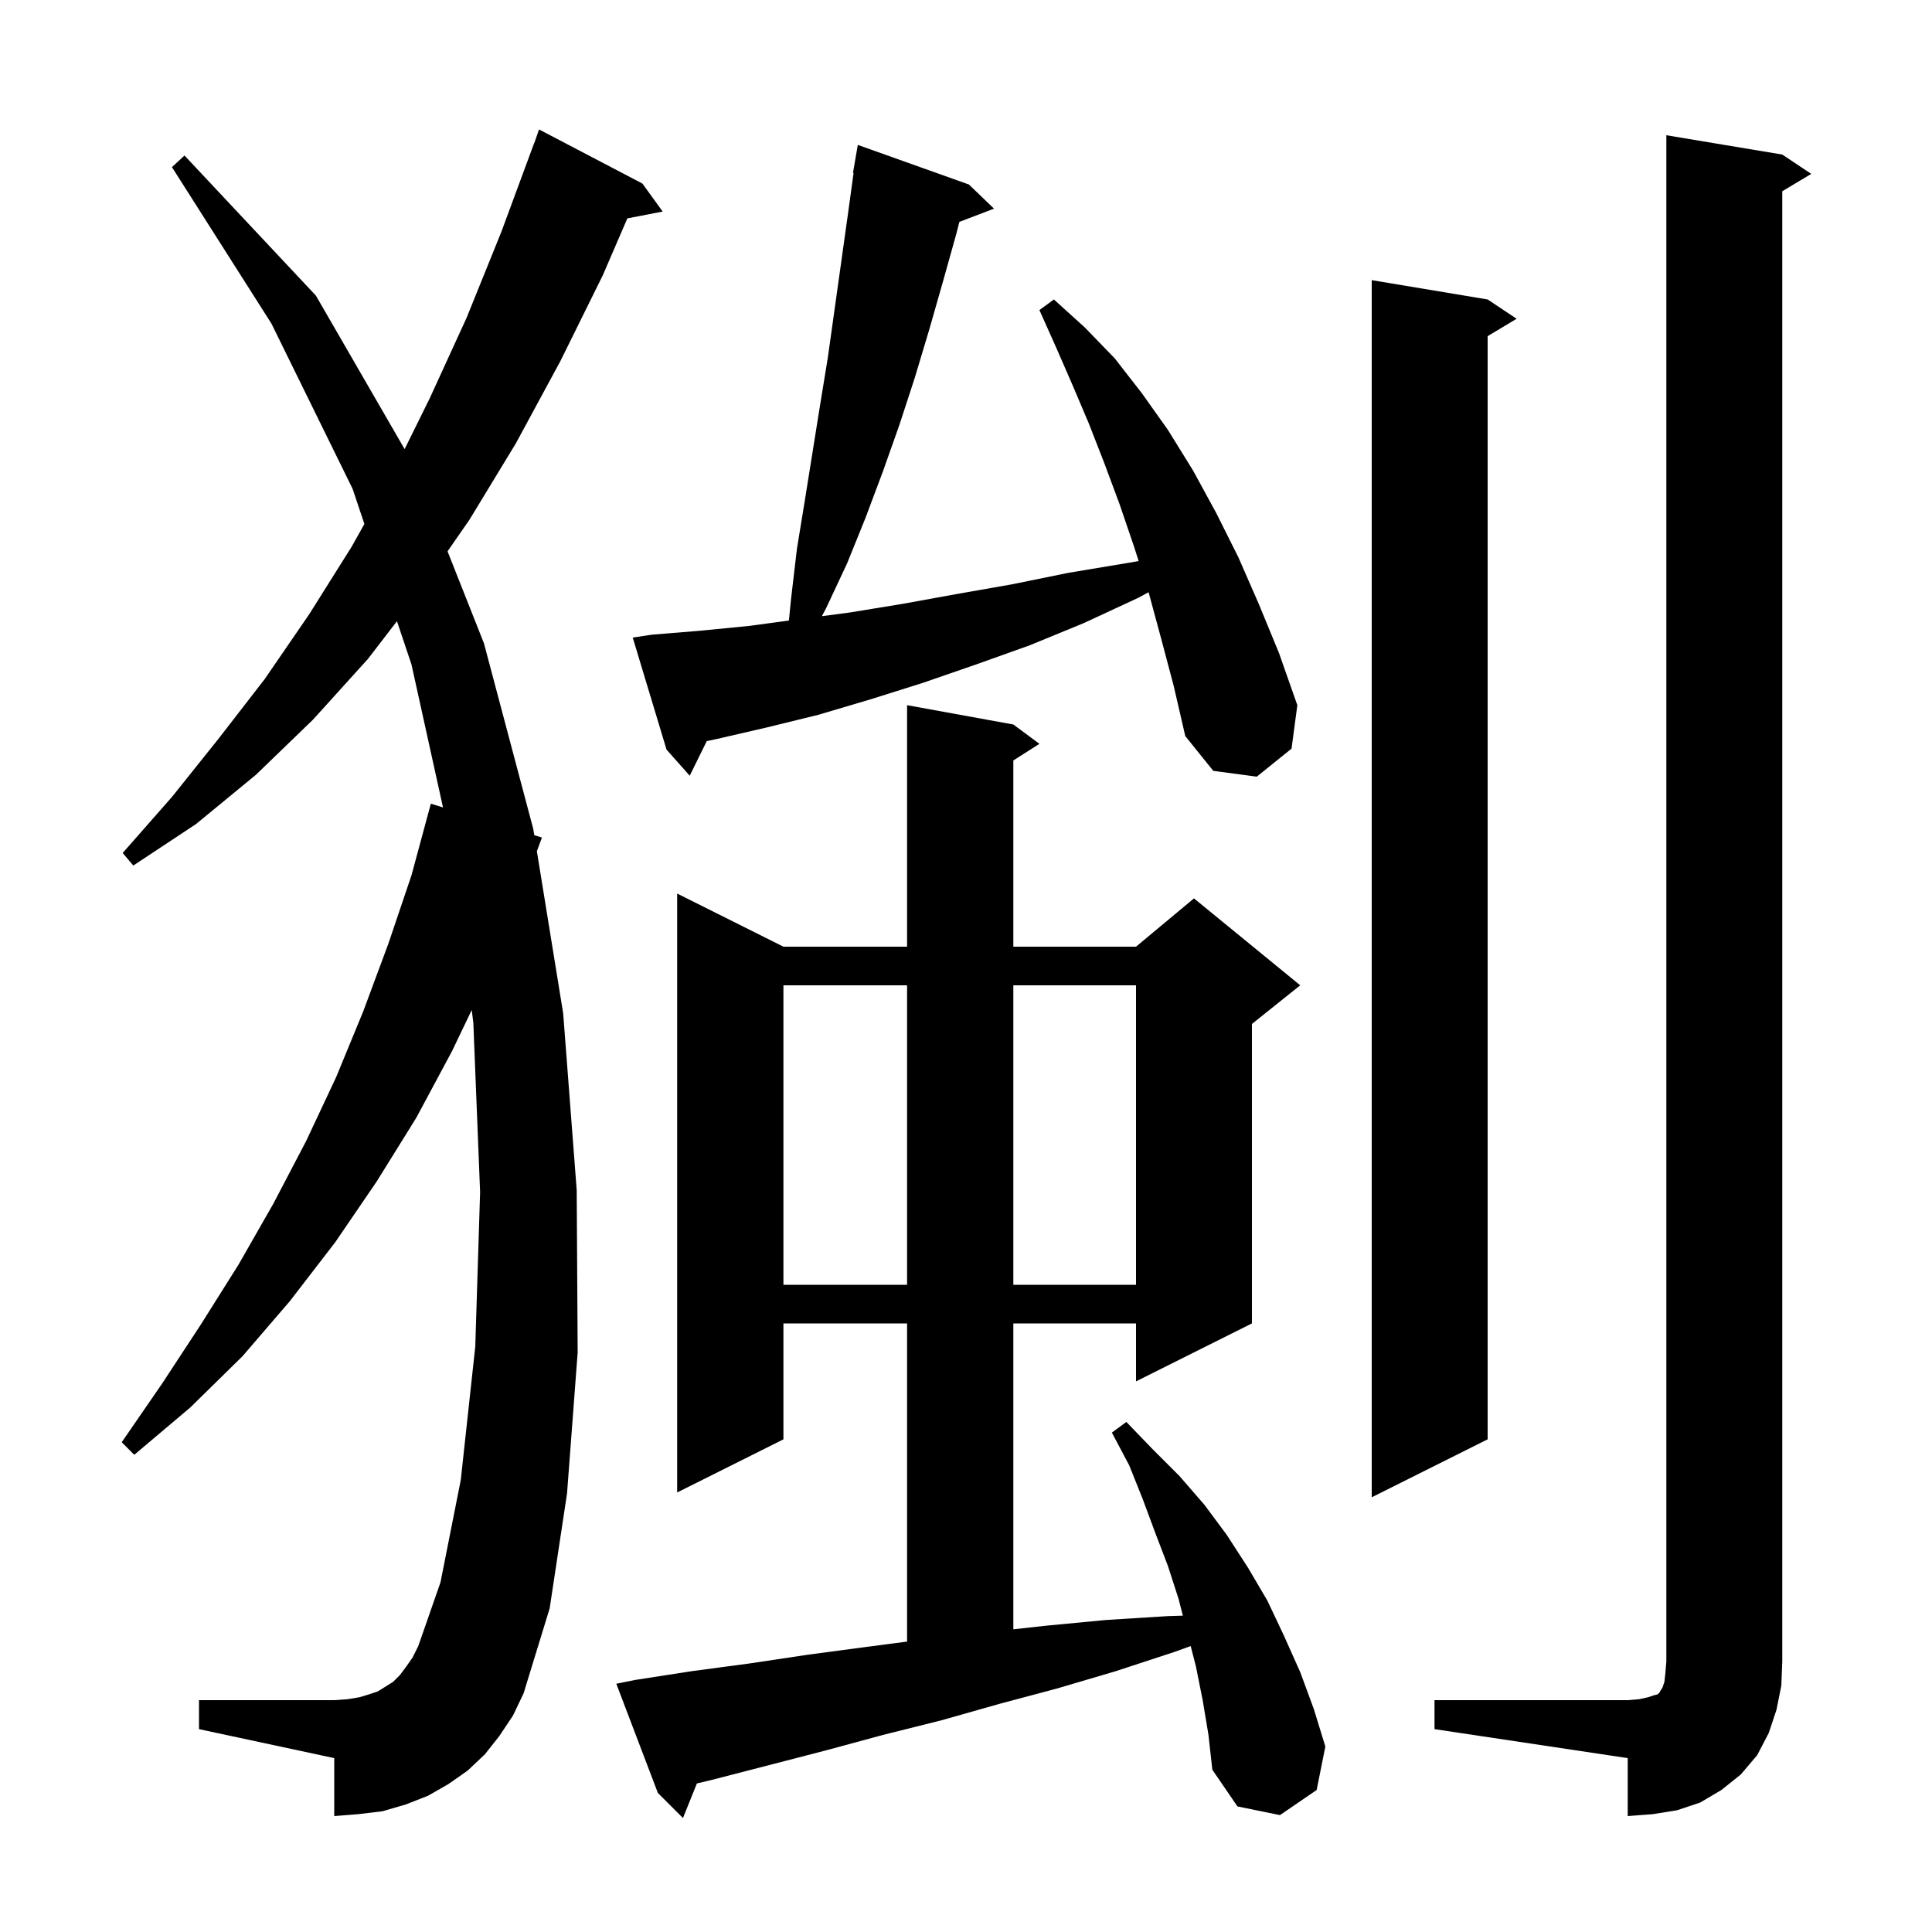 <svg xmlns="http://www.w3.org/2000/svg" xmlns:xlink="http://www.w3.org/1999/xlink" version="1.1" baseProfile="full" viewBox="0 0 200 200" width="200" height="200"><g fill="currentColor"><path d="M 124.5 176.0 L 123.8 172.5 L 123.26 170.401 L 121.6 171.0 L 115.5 173.0 L 109.4 174.8 L 103.4 176.4 L 97.4 178.1 L 91.4 179.6 L 85.5 181.2 L 73.9 184.2 L 72.141 184.625 L 70.7 188.2 L 68.1 185.6 L 63.8 174.3 L 65.8 173.9 L 71.6 173.0 L 77.6 172.2 L 83.6 171.3 L 89.6 170.5 L 93.9 169.936 L 93.9 137.0 L 81.1 137.0 L 81.1 149.0 L 70.1 154.5 L 70.1 92.5 L 81.1 98.0 L 93.9 98.0 L 93.9 73.0 L 104.9 75.0 L 107.6 77.0 L 104.9 78.723 L 104.9 98.0 L 117.6 98.0 L 123.6 93.0 L 134.6 102.0 L 129.6 106.0 L 129.6 137.0 L 117.6 143.0 L 117.6 137.0 L 104.9 137.0 L 104.9 168.667 L 108.2 168.3 L 114.5 167.7 L 120.9 167.3 L 122.451 167.252 L 122.0 165.5 L 120.9 162.1 L 119.6 158.7 L 118.3 155.2 L 116.9 151.7 L 115.1 148.3 L 116.6 147.2 L 119.3 150.0 L 122.1 152.8 L 124.7 155.8 L 127.0 158.9 L 129.2 162.3 L 131.2 165.7 L 132.9 169.3 L 134.6 173.1 L 136.0 176.9 L 137.2 180.8 L 136.3 185.3 L 132.5 187.9 L 128.1 187.0 L 125.5 183.2 L 125.1 179.6 Z M 148.5 176.0 L 168.5 176.0 L 169.7 175.9 L 170.6 175.7 L 171.2 175.5 L 171.6 175.4 L 171.8 175.2 L 171.9 175.0 L 172.1 174.7 L 172.3 174.1 L 172.4 173.2 L 172.5 172.0 L 172.5 14.0 L 184.5 16.0 L 187.5 18.0 L 184.5 19.8 L 184.5 172.0 L 184.4 174.5 L 183.9 177.0 L 183.1 179.4 L 181.9 181.7 L 180.2 183.7 L 178.2 185.3 L 176.0 186.6 L 173.6 187.4 L 171.1 187.8 L 168.5 188.0 L 168.5 182.0 L 148.5 179.0 Z M 51.7 179.7 L 50.2 181.6 L 48.4 183.3 L 46.4 184.7 L 44.3 185.9 L 42.0 186.8 L 39.6 187.5 L 37.1 187.8 L 34.6 188.0 L 34.6 182.0 L 20.6 179.0 L 20.6 176.0 L 34.6 176.0 L 36.0 175.9 L 37.2 175.7 L 38.2 175.4 L 39.1 175.1 L 40.7 174.1 L 41.4 173.4 L 42.0 172.6 L 42.7 171.6 L 43.3 170.4 L 45.6 163.8 L 47.7 153.2 L 49.2 139.4 L 49.7 123.4 L 49.0 105.9 L 48.833 104.555 L 46.8 108.8 L 43.1 115.7 L 39.0 122.3 L 34.7 128.6 L 30.0 134.7 L 25.1 140.4 L 19.7 145.7 L 13.9 150.6 L 12.6 149.3 L 16.8 143.2 L 20.8 137.1 L 24.7 130.9 L 28.3 124.6 L 31.7 118.1 L 34.8 111.5 L 37.6 104.7 L 40.2 97.7 L 42.6 90.6 L 44.6 83.2 L 45.859 83.583 L 42.6 68.8 L 41.093 64.304 L 38.1 68.2 L 32.4 74.5 L 26.5 80.2 L 20.3 85.3 L 13.8 89.6 L 12.7 88.3 L 17.8 82.5 L 22.6 76.5 L 27.4 70.3 L 32.0 63.6 L 36.4 56.6 L 37.721 54.242 L 36.5 50.6 L 28.1 33.5 L 17.8 17.3 L 19.1 16.1 L 32.7 30.6 L 41.887 46.493 L 44.5 41.2 L 48.3 32.9 L 51.9 24.0 L 55.3 14.8 L 55.312 14.804 L 55.8 13.4 L 66.5 19.0 L 68.6 21.9 L 64.944 22.606 L 62.4 28.5 L 58.0 37.4 L 53.4 45.9 L 48.6 53.8 L 46.33 57.074 L 50.1 66.6 L 55.2 85.8 L 55.307 86.459 L 56.1 86.7 L 55.577 88.121 L 58.3 104.9 L 59.7 123.2 L 59.8 140.0 L 58.7 154.6 L 56.9 166.5 L 54.2 175.3 L 53.1 177.6 Z M 154.0 31.0 L 157.0 33.0 L 154.0 34.8 L 154.0 149.0 L 142.0 155.0 L 142.0 29.0 Z M 81.1 102.0 L 81.1 133.0 L 93.9 133.0 L 93.9 102.0 Z M 104.9 102.0 L 104.9 133.0 L 117.6 133.0 L 117.6 102.0 Z M 120.2 66.1 L 118.903 61.309 L 117.8 61.9 L 112.2 64.5 L 106.6 66.8 L 101.0 68.8 L 95.5 70.7 L 90.1 72.4 L 84.7 74.0 L 79.4 75.3 L 74.2 76.5 L 73.163 76.719 L 71.4 80.3 L 69.0 77.6 L 65.5 66.0 L 67.5 65.7 L 72.4 65.3 L 77.5 64.8 L 81.666 64.239 L 81.9 61.9 L 82.5 56.8 L 83.3 51.9 L 84.9 41.9 L 85.7 37.0 L 87.8 22.0 L 88.362 17.906 L 88.3 17.9 L 88.8 15.0 L 100.3 19.1 L 102.9 21.6 L 99.314 22.969 L 99.0 24.2 L 97.6 29.2 L 96.2 34.1 L 94.7 39.1 L 93.1 44.0 L 91.4 48.8 L 89.6 53.6 L 87.7 58.3 L 85.5 63.0 L 85.081 63.786 L 88.0 63.4 L 93.5 62.5 L 99.0 61.5 L 104.7 60.5 L 110.6 59.3 L 116.6 58.3 L 117.872 58.078 L 117.4 56.6 L 115.9 52.2 L 114.3 47.9 L 112.7 43.8 L 111.0 39.8 L 109.3 35.9 L 107.6 32.1 L 109.1 31.0 L 112.3 33.9 L 115.4 37.1 L 118.2 40.7 L 120.9 44.5 L 123.5 48.7 L 125.9 53.1 L 128.2 57.7 L 130.3 62.5 L 132.4 67.6 L 134.3 73.0 L 133.7 77.5 L 130.1 80.4 L 125.6 79.8 L 122.7 76.2 L 121.5 71.0 Z "/></g></svg>